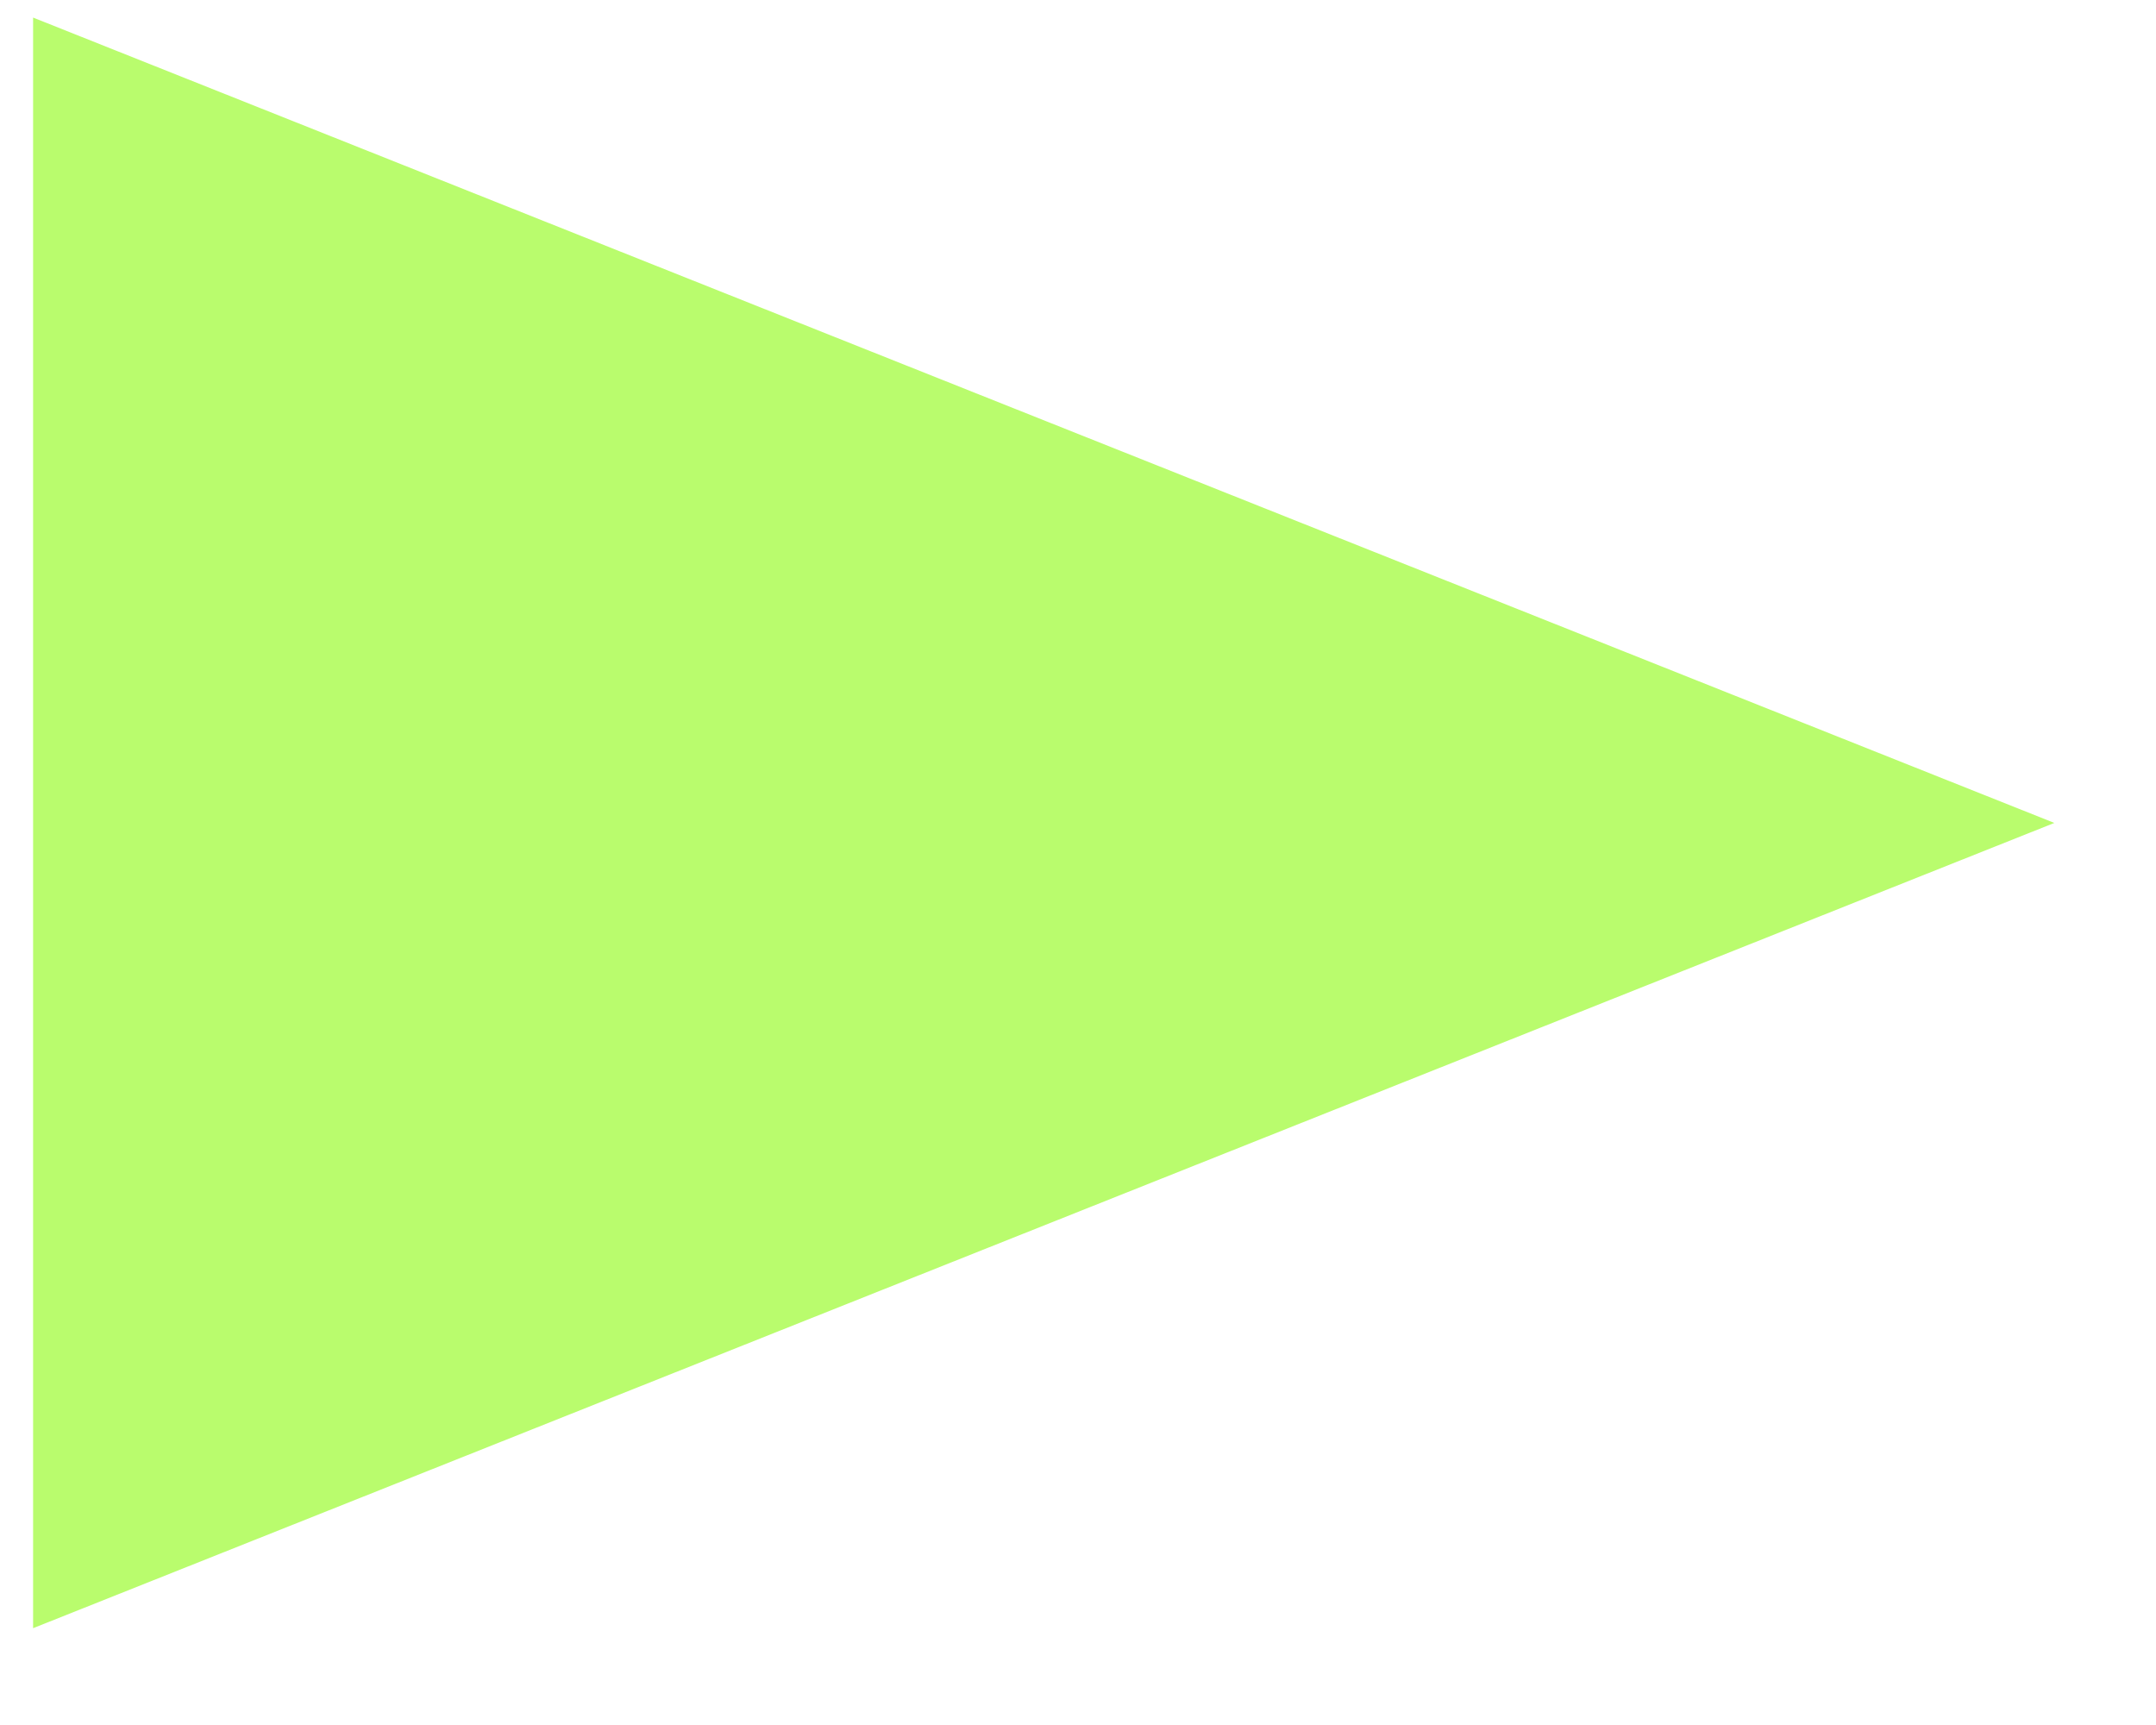 <?xml version="1.0" encoding="UTF-8"?> <svg xmlns="http://www.w3.org/2000/svg" width="20" height="16" viewBox="0 0 20 16" fill="none"><path d="M0.307 0.163L19.057 7.633L0.307 15.102L0.307 0.163Z" fill="#B9FC6D"></path></svg> 